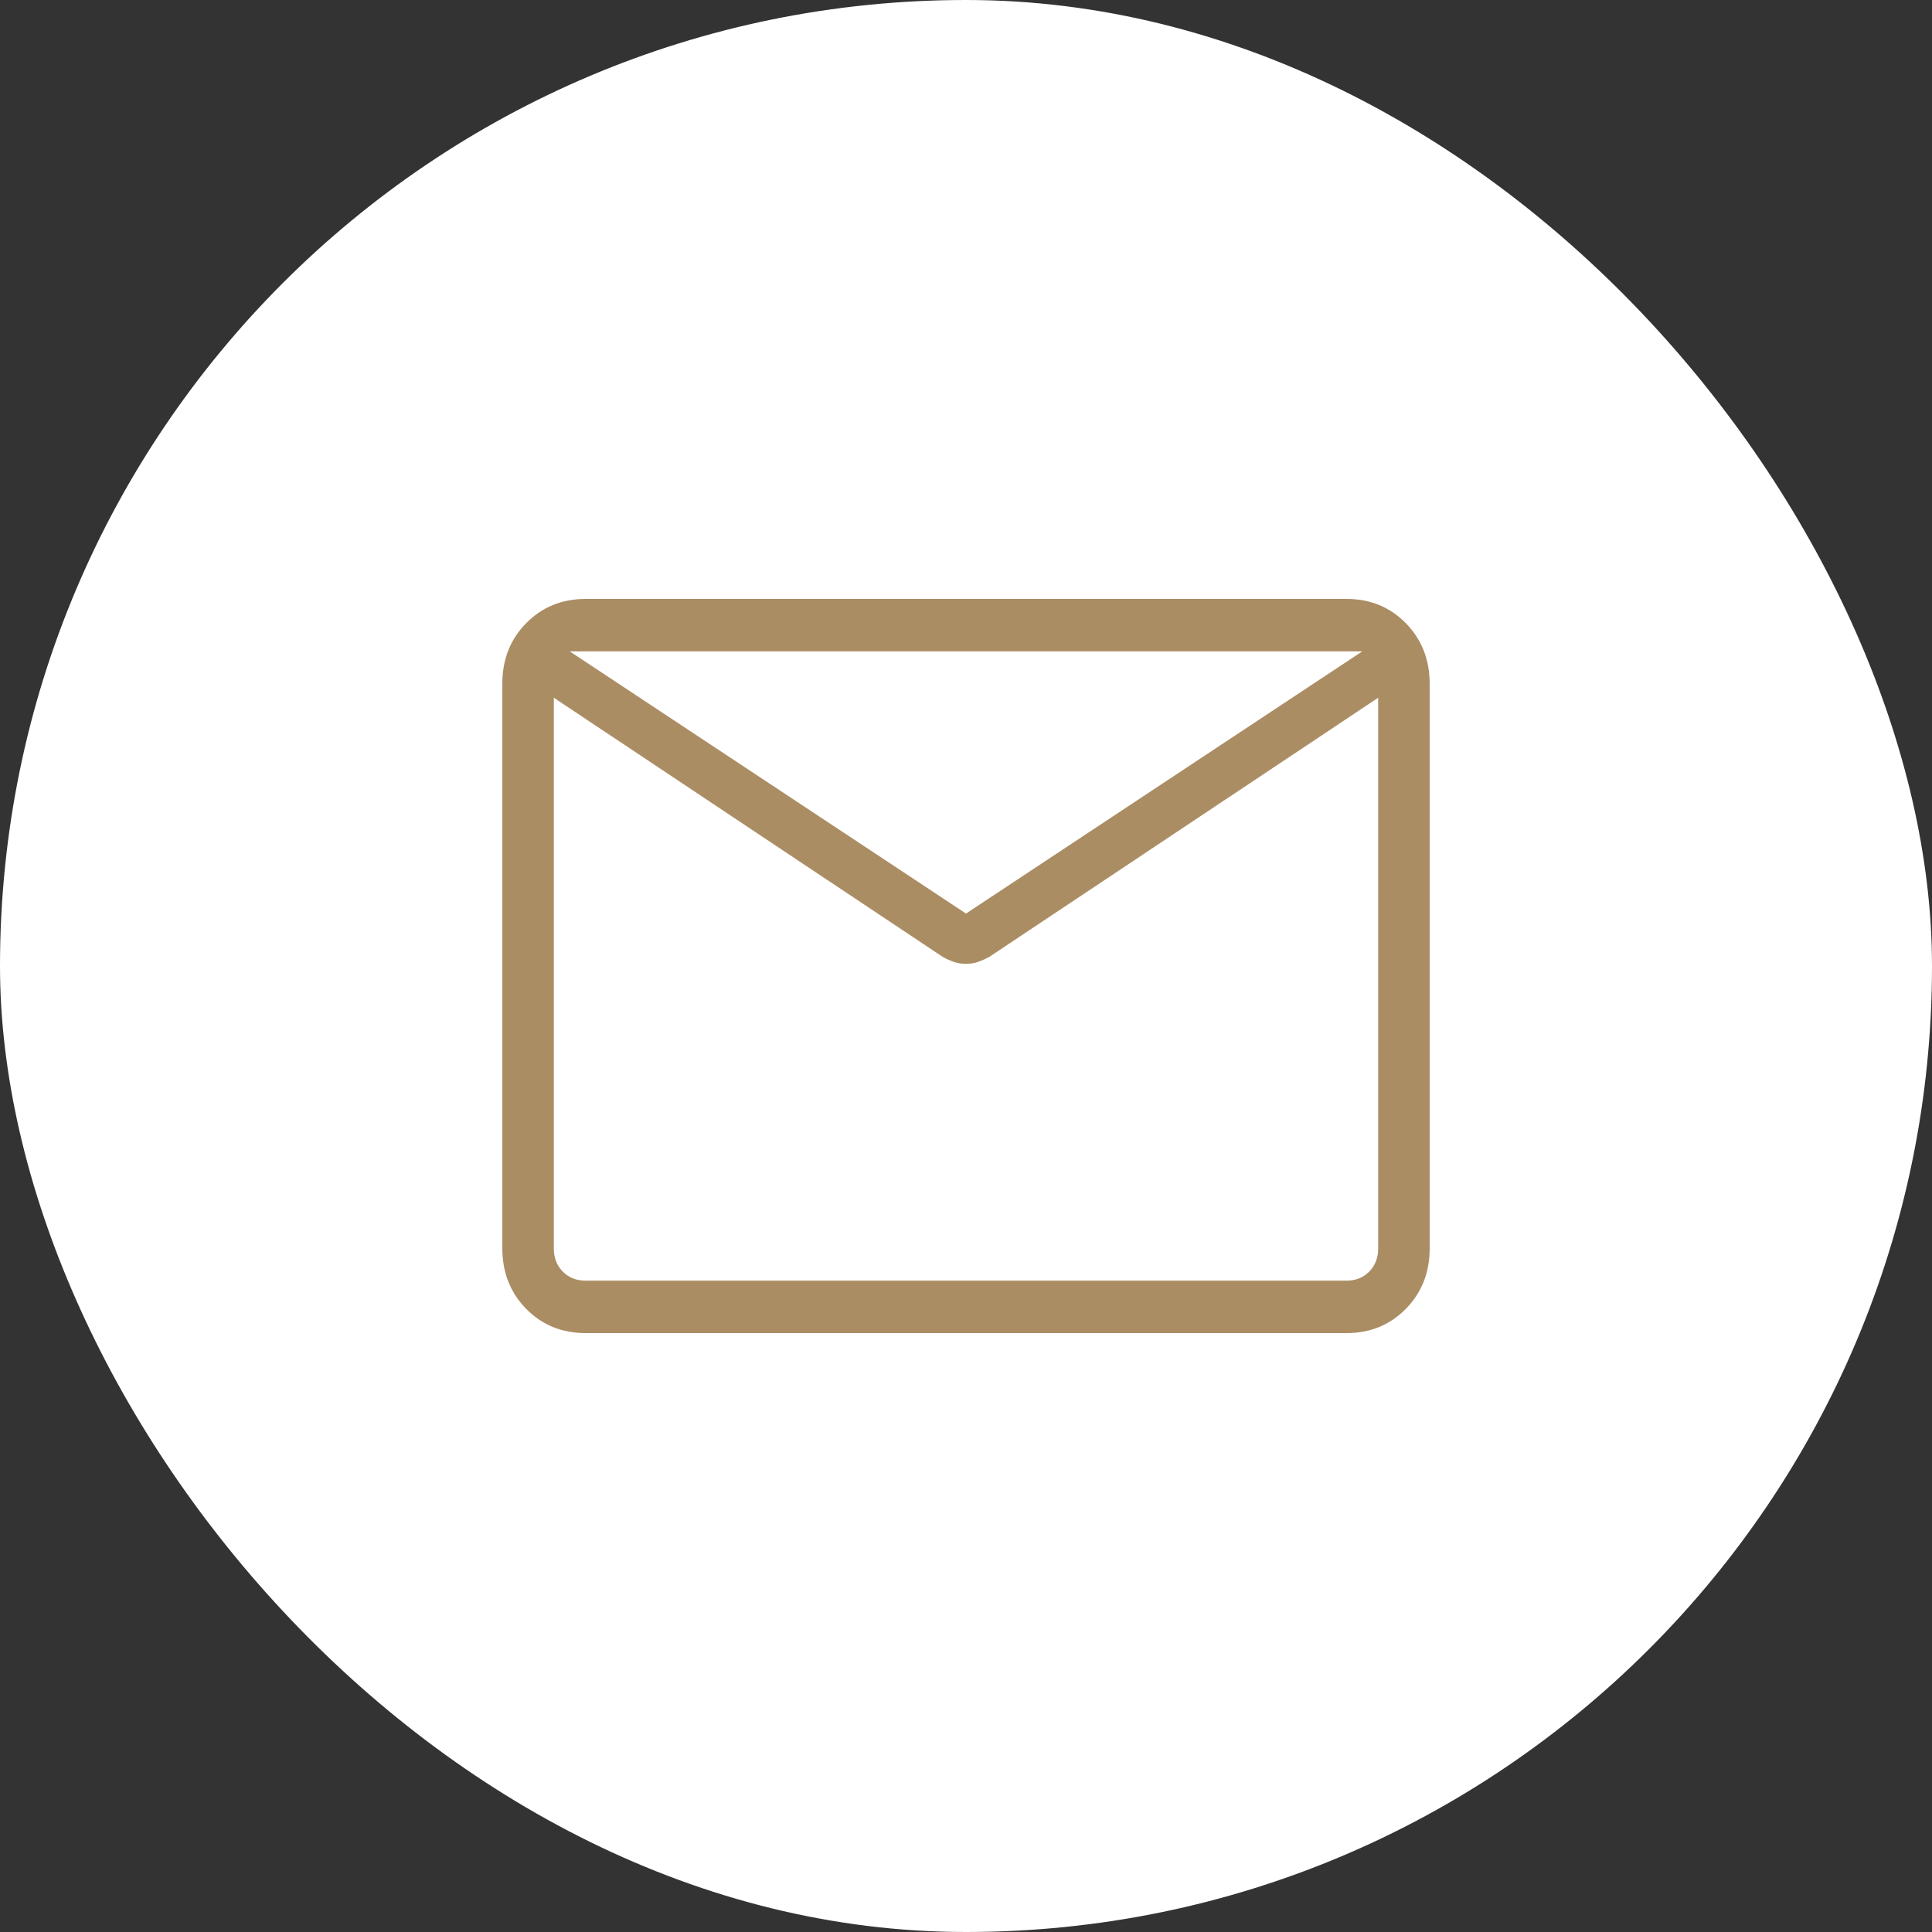 <svg width="50" height="50" viewBox="0 0 50 50" fill="none" xmlns="http://www.w3.org/2000/svg">
<rect x="0" y="0" width="50" height="50" fill="#333333" stroke="none"/>
<rect width="50" height="50" rx="25" fill="white"/>
<path d="M15.155 34.5C14.54 34.5 14.028 34.291 13.617 33.873C13.207 33.455 13.001 32.933 13 32.307V17.693C13 17.068 13.206 16.546 13.617 16.128C14.029 15.71 14.541 15.501 15.153 15.5H34.847C35.46 15.5 35.972 15.71 36.383 16.128C36.793 16.547 36.999 17.069 37 17.693V32.308C37 32.932 36.794 33.454 36.383 33.873C35.971 34.292 35.459 34.501 34.847 34.5H15.155ZM35.667 18.058L25.597 24.768C25.503 24.818 25.408 24.86 25.312 24.894C25.215 24.928 25.111 24.944 25 24.944C24.889 24.944 24.785 24.928 24.688 24.894C24.591 24.861 24.496 24.819 24.403 24.768L14.333 18.057V32.307C14.333 32.551 14.41 32.752 14.564 32.908C14.718 33.065 14.915 33.143 15.155 33.143H34.847C35.086 33.143 35.282 33.065 35.436 32.908C35.59 32.752 35.667 32.551 35.667 32.307V18.058ZM25 23.643L35.256 16.857H14.744L25 23.643ZM14.333 18.345V17.244V17.29V16.857V17.291V17.221V18.345Z" fill="#AB8D64"/>
</svg>
